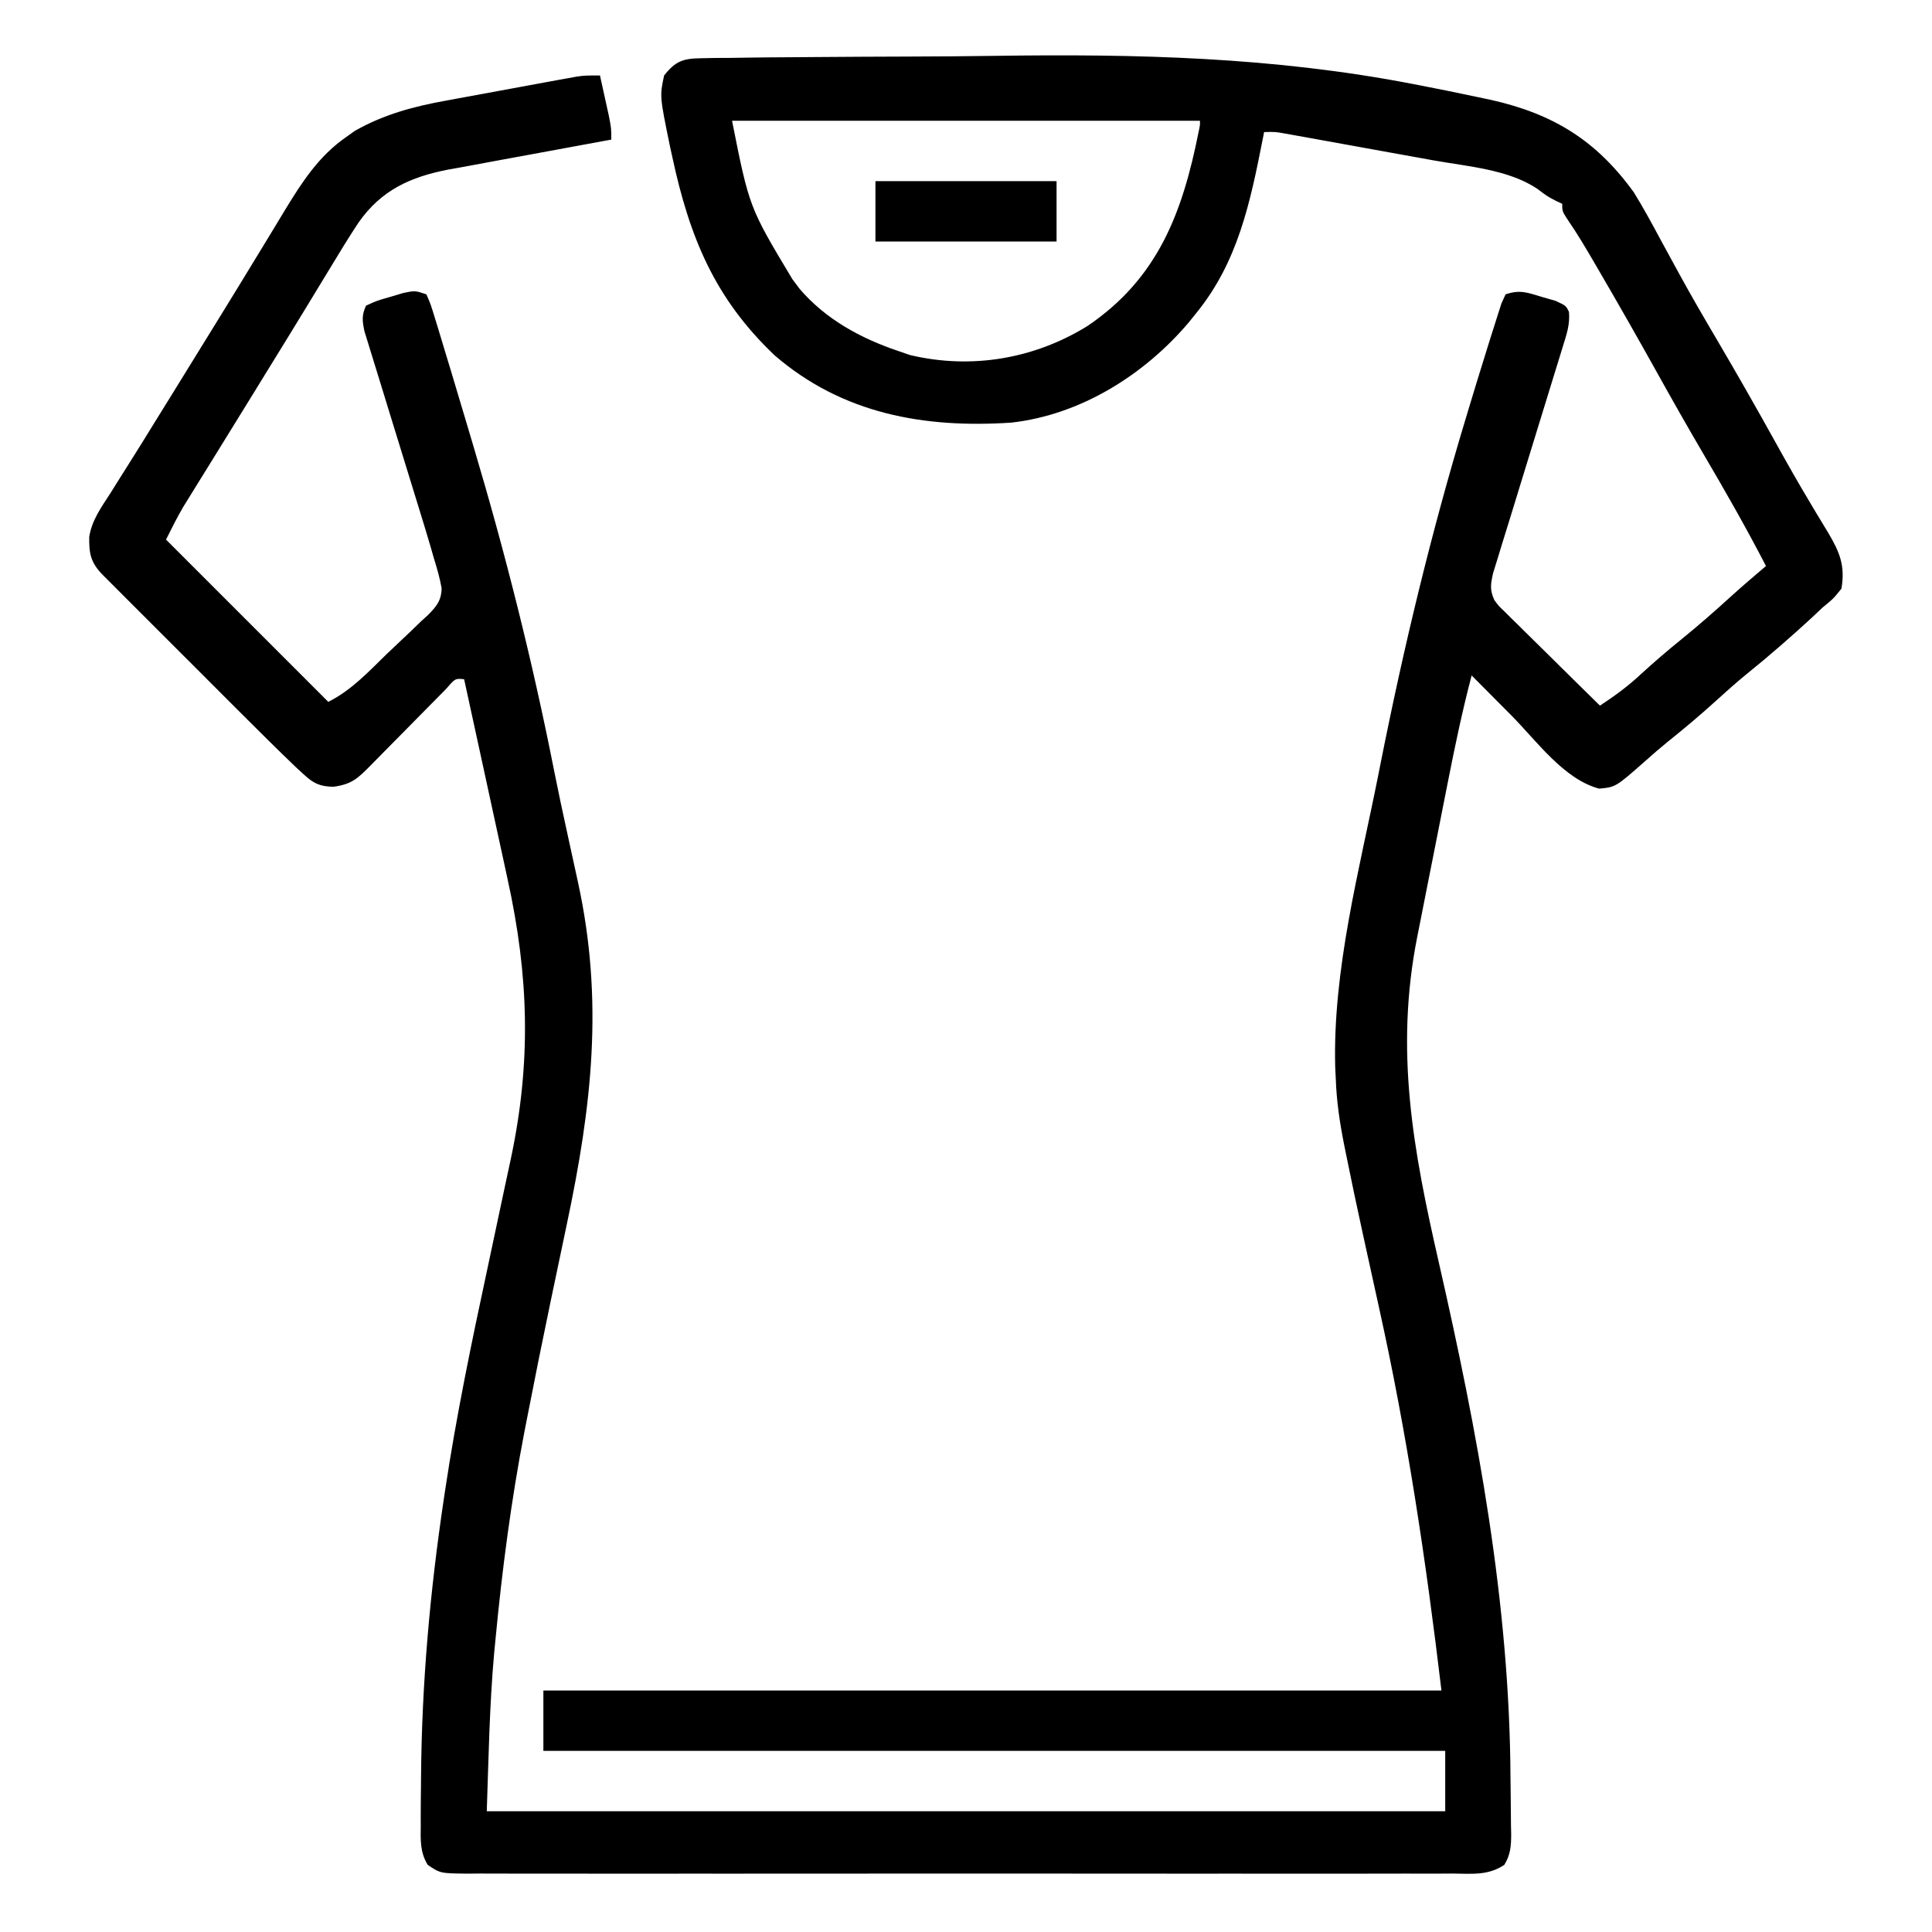 <?xml version="1.0" encoding="UTF-8"?>
<svg version="1.1" xmlns="http://www.w3.org/2000/svg" width="512" height="512">
<path d="M0 0 C1.209 -0.024 2.417 -0.049 3.662 -0.074 C5.001 -0.08 6.339 -0.086 7.677 -0.092 C9.092 -0.112 10.506 -0.134 11.92 -0.157 C15.781 -0.214 19.643 -0.244 23.505 -0.265 C25.953 -0.279 28.4 -0.298 30.848 -0.317 C38.601 -0.378 46.353 -0.421 54.106 -0.44 C62.012 -0.461 69.916 -0.515 77.821 -0.632 C115.329 -1.174 151.593 -0.318 188.52 6.822 C189.269 6.967 190.019 7.111 190.791 7.26 C195.734 8.217 200.664 9.226 205.589 10.274 C207.411 10.657 207.411 10.657 209.27 11.047 C225.777 14.759 237.209 21.837 247.106 35.568 C249.649 39.689 251.947 43.924 254.231 48.193 C255.539 50.602 256.856 53.007 258.172 55.412 C258.666 56.317 258.666 56.317 259.17 57.241 C262.388 63.125 265.763 68.915 269.168 74.693 C274.556 83.858 279.813 93.088 284.966 102.387 C287.792 107.479 290.659 112.534 293.652 117.529 C294.213 118.475 294.774 119.42 295.351 120.394 C296.404 122.162 297.469 123.921 298.551 125.671 C301.65 130.906 303.143 134.466 302.106 140.568 C299.957 143.24 299.957 143.24 297.106 145.568 C296.206 146.419 295.306 147.27 294.379 148.147 C288.648 153.43 282.829 158.498 276.754 163.389 C274.133 165.546 271.614 167.782 269.106 170.068 C264.824 173.965 260.421 177.665 255.902 181.283 C253.979 182.855 252.095 184.476 250.246 186.135 C242.299 193.149 242.299 193.149 237.918 193.568 C228.563 191.115 221.312 180.895 214.606 174.131 C213.582 173.103 212.559 172.075 211.535 171.047 C209.056 168.557 206.58 166.064 204.106 163.568 C201.636 172.952 199.659 182.405 197.785 191.92 C197.478 193.471 197.171 195.022 196.864 196.572 C196.225 199.801 195.588 203.03 194.953 206.259 C194.143 210.373 193.327 214.485 192.508 218.597 C191.874 221.791 191.243 224.987 190.614 228.182 C190.315 229.698 190.015 231.214 189.712 232.729 C183.68 263.025 188.618 289.407 195.401 319.103 C205.684 364.17 214.18 409.302 214.401 455.716 C214.412 457.429 214.433 459.142 214.462 460.855 C214.505 463.368 214.521 465.88 214.531 468.393 C214.549 469.156 214.566 469.92 214.584 470.706 C214.572 473.813 214.398 476.087 212.769 478.768 C208.474 481.671 204.089 481.118 199.022 481.076 C197.878 481.083 196.734 481.089 195.555 481.095 C192.379 481.109 189.204 481.104 186.028 481.091 C182.603 481.082 179.179 481.096 175.754 481.107 C169.045 481.125 162.336 481.121 155.626 481.11 C150.175 481.101 144.723 481.099 139.271 481.104 C138.108 481.105 138.108 481.105 136.921 481.106 C135.346 481.107 133.771 481.108 132.196 481.11 C117.42 481.121 102.643 481.108 87.867 481.086 C75.184 481.068 62.5 481.072 49.817 481.09 C35.094 481.111 20.371 481.12 5.649 481.108 C4.079 481.106 2.51 481.105 0.94 481.104 C0.168 481.103 -0.604 481.103 -1.4 481.102 C-6.846 481.098 -12.292 481.104 -17.739 481.114 C-24.375 481.125 -31.01 481.122 -37.646 481.101 C-41.033 481.09 -44.419 481.086 -47.806 481.099 C-51.475 481.11 -55.142 481.096 -58.81 481.076 C-59.885 481.085 -60.961 481.094 -62.068 481.103 C-69.217 481.027 -69.217 481.027 -72.556 478.766 C-74.578 475.446 -74.445 472.21 -74.39 468.44 C-74.393 467.631 -74.396 466.822 -74.399 465.989 C-74.4 463.327 -74.368 460.667 -74.332 458.006 C-74.325 457.088 -74.318 456.171 -74.31 455.225 C-74.111 430.632 -71.946 406.451 -68.324 382.135 C-68.135 380.863 -68.135 380.863 -67.942 379.565 C-64.974 359.795 -60.916 340.281 -56.718 320.742 C-55.178 313.567 -53.653 306.389 -52.138 299.208 C-51.617 296.756 -51.089 294.307 -50.559 291.857 C-45.056 266.113 -45.729 243.207 -51.371 217.596 C-51.705 216.051 -52.039 214.506 -52.371 212.96 C-53.236 208.956 -54.109 204.954 -54.985 200.952 C-55.883 196.843 -56.771 192.732 -57.66 188.621 C-59.396 180.602 -61.142 172.584 -62.894 164.568 C-65.255 164.343 -65.255 164.343 -67.568 167.031 C-68.692 168.162 -69.811 169.299 -70.926 170.44 C-71.813 171.335 -71.813 171.335 -72.719 172.248 C-74.615 174.163 -76.505 176.084 -78.394 178.006 C-80.284 179.924 -82.176 181.84 -84.07 183.753 C-85.25 184.945 -86.428 186.141 -87.603 187.339 C-91.047 190.825 -92.613 192.392 -97.519 193.068 C-101.14 192.996 -102.775 192.211 -105.424 189.773 C-106.119 189.134 -106.815 188.495 -107.531 187.836 C-112.346 183.216 -117.083 178.522 -121.797 173.799 C-122.926 172.67 -124.056 171.542 -125.186 170.413 C-127.536 168.064 -129.885 165.713 -132.233 163.361 C-135.244 160.343 -138.26 157.33 -141.278 154.319 C-143.604 151.997 -145.927 149.672 -148.25 147.347 C-149.362 146.234 -150.475 145.122 -151.588 144.011 C-153.137 142.465 -154.682 140.916 -156.226 139.366 C-157.546 138.045 -157.546 138.045 -158.892 136.698 C-161.881 133.519 -162.315 131.228 -162.247 126.847 C-161.568 122.463 -159.083 119.048 -156.707 115.381 C-156.165 114.513 -155.623 113.645 -155.065 112.751 C-153.923 110.923 -152.774 109.101 -151.618 107.283 C-149.452 103.871 -147.333 100.432 -145.214 96.99 C-143.604 94.379 -141.987 91.772 -140.367 89.166 C-136.588 83.082 -132.835 76.982 -129.082 70.881 C-128.418 69.803 -127.754 68.726 -127.07 67.616 C-123.907 62.48 -120.752 57.341 -117.625 52.184 C-116.189 49.817 -114.748 47.452 -113.307 45.088 C-112.299 43.43 -111.298 41.769 -110.297 40.107 C-105.782 32.705 -101.363 25.883 -94.144 20.881 C-93.007 20.071 -93.007 20.071 -91.848 19.244 C-84.162 14.883 -76.202 12.754 -67.558 11.209 C-66.517 11.015 -65.475 10.821 -64.402 10.621 C-62.219 10.216 -60.036 9.817 -57.852 9.422 C-54.506 8.816 -51.163 8.196 -47.82 7.572 C-45.691 7.18 -43.563 6.788 -41.433 6.397 C-40.436 6.212 -39.438 6.028 -38.409 5.838 C-37.017 5.587 -37.017 5.587 -35.596 5.331 C-34.782 5.183 -33.969 5.036 -33.13 4.883 C-30.894 4.568 -30.894 4.568 -26.894 4.568 C-26.391 6.838 -25.891 9.11 -25.394 11.381 C-24.977 13.278 -24.977 13.278 -24.551 15.213 C-23.894 18.568 -23.894 18.568 -23.894 21.568 C-24.526 21.683 -25.157 21.797 -25.808 21.914 C-32.415 23.112 -39.017 24.333 -45.617 25.566 C-48.076 26.023 -50.537 26.474 -52.999 26.919 C-56.549 27.562 -60.095 28.225 -63.64 28.893 C-65.277 29.182 -65.277 29.182 -66.946 29.477 C-77.124 31.432 -84.872 34.95 -90.894 43.568 C-93.456 47.446 -95.872 51.401 -98.269 55.381 C-98.971 56.534 -99.672 57.687 -100.375 58.84 C-101.83 61.229 -103.283 63.62 -104.733 66.012 C-108.093 71.548 -111.496 77.057 -114.894 82.568 C-116.211 84.709 -117.527 86.85 -118.844 88.99 C-121.3 92.982 -123.761 96.971 -126.228 100.956 C-127.701 103.336 -129.172 105.718 -130.644 108.099 C-131.679 109.774 -132.717 111.447 -133.756 113.119 C-134.385 114.139 -135.015 115.159 -135.664 116.209 C-136.217 117.101 -136.769 117.994 -137.339 118.913 C-138.987 121.726 -140.436 124.652 -141.894 127.568 C-127.704 141.758 -113.514 155.948 -98.894 170.568 C-92.762 167.502 -88.25 162.605 -83.374 157.859 C-82.139 156.667 -80.892 155.487 -79.632 154.321 C-77.807 152.63 -76.024 150.903 -74.246 149.162 C-73.396 148.396 -73.396 148.396 -72.529 147.614 C-70.263 145.323 -68.914 143.746 -68.859 140.445 C-69.346 137.736 -70.074 135.197 -70.894 132.568 C-71.206 131.484 -71.517 130.4 -71.838 129.282 C-72.749 126.167 -73.691 123.065 -74.655 119.966 C-75.295 117.908 -75.927 115.847 -76.558 113.786 C-78.349 107.933 -80.151 102.084 -81.962 96.237 C-83.075 92.643 -84.178 89.045 -85.276 85.446 C-85.694 84.081 -86.116 82.716 -86.543 81.353 C-87.136 79.454 -87.716 77.551 -88.296 75.647 C-88.629 74.567 -88.963 73.487 -89.307 72.374 C-89.891 69.586 -90.072 68.147 -88.894 65.568 C-86.058 64.268 -86.058 64.268 -82.519 63.256 C-81.357 62.909 -80.194 62.562 -78.996 62.205 C-75.894 61.568 -75.894 61.568 -72.894 62.568 C-71.741 65.242 -71.741 65.242 -70.633 68.878 C-70.427 69.542 -70.221 70.206 -70.009 70.89 C-69.324 73.115 -68.658 75.345 -67.992 77.576 C-67.514 79.151 -67.035 80.726 -66.555 82.301 C-65.269 86.544 -64.002 90.793 -62.742 95.044 C-61.958 97.691 -61.169 100.335 -60.38 102.98 C-51.942 131.318 -44.803 159.672 -39.072 188.691 C-37.941 194.392 -36.722 200.071 -35.476 205.748 C-35.097 207.492 -34.717 209.235 -34.337 210.979 C-33.819 213.363 -33.299 215.746 -32.774 218.128 C-25.825 249.778 -29.046 277.698 -35.708 309.133 C-36.994 315.206 -38.264 321.282 -39.535 327.358 C-39.674 328.023 -39.814 328.689 -39.957 329.374 C-42.106 339.643 -44.177 349.926 -46.18 360.225 C-46.421 361.462 -46.663 362.699 -46.912 363.973 C-50.426 382.2 -52.826 400.534 -54.582 419.006 C-54.701 420.229 -54.821 421.451 -54.944 422.711 C-56.186 436.675 -56.409 450.494 -56.894 464.568 C26.926 464.568 110.746 464.568 197.106 464.568 C197.106 459.288 197.106 454.008 197.106 448.568 C118.236 448.568 39.366 448.568 -41.894 448.568 C-41.894 443.288 -41.894 438.008 -41.894 432.568 C36.646 432.568 115.186 432.568 196.106 432.568 C191.988 397.977 187.035 364.806 179.543 331.006 C178.414 325.88 177.288 320.754 176.164 315.627 C175.764 313.801 175.764 313.801 175.355 311.939 C173.765 304.667 172.216 297.389 170.75 290.092 C170.59 289.3 170.431 288.508 170.266 287.691 C169.136 281.98 168.311 276.385 168.106 270.568 C168.028 268.975 168.028 268.975 167.949 267.35 C167.275 241.503 174.342 215.21 179.356 190.006 C179.558 188.986 179.76 187.966 179.969 186.915 C186.127 155.925 193.446 125.498 202.606 95.256 C202.985 93.996 202.985 93.996 203.372 92.711 C204.814 87.926 206.275 83.147 207.769 78.377 C208.218 76.944 208.664 75.509 209.107 74.073 C209.71 72.131 210.332 70.195 210.955 68.259 C211.472 66.635 211.472 66.635 212 64.979 C212.365 64.184 212.73 63.388 213.106 62.568 C216.979 61.277 218.847 62.098 222.731 63.256 C223.899 63.59 225.066 63.924 226.27 64.268 C229.106 65.568 229.106 65.568 229.897 67.224 C230.196 70.59 229.273 73.161 228.276 76.385 C228.069 77.062 227.863 77.739 227.65 78.436 C227.202 79.903 226.749 81.369 226.292 82.833 C225.568 85.15 224.858 87.471 224.15 89.793 C222.391 95.559 220.61 101.318 218.83 107.078 C217.326 111.946 215.83 116.817 214.346 121.692 C213.645 123.979 212.933 126.262 212.22 128.545 C211.791 129.947 211.363 131.35 210.936 132.752 C210.557 133.975 210.179 135.197 209.789 136.457 C209.132 139.45 208.883 140.811 210.106 143.568 C211.272 145.164 211.272 145.164 212.789 146.593 C213.63 147.433 213.63 147.433 214.488 148.291 C215.095 148.883 215.703 149.474 216.328 150.084 C216.948 150.7 217.568 151.316 218.207 151.95 C220.187 153.914 222.177 155.866 224.168 157.818 C225.513 159.149 226.858 160.479 228.201 161.811 C231.495 165.071 234.798 168.322 238.106 171.568 C241.949 169.044 245.428 166.517 248.793 163.381 C252.313 160.157 255.892 157.067 259.606 154.068 C264.138 150.4 268.49 146.579 272.801 142.654 C275.85 139.895 278.969 137.228 282.106 134.568 C276.939 124.557 271.371 114.814 265.664 105.102 C261.386 97.807 257.216 90.459 253.106 83.068 C248.311 74.458 243.442 65.896 238.481 57.381 C237.901 56.383 237.32 55.386 236.723 54.358 C234.473 50.51 232.235 46.69 229.707 43.018 C228.106 40.568 228.106 40.568 228.106 38.568 C227.569 38.321 227.033 38.073 226.481 37.818 C224.106 36.568 224.106 36.568 221.543 34.631 C213.88 29.464 203.009 28.68 194.106 27.088 C192.908 26.87 191.709 26.653 190.475 26.428 C187.964 25.973 185.453 25.52 182.942 25.07 C179.088 24.378 175.235 23.678 171.383 22.977 C168.936 22.534 166.49 22.092 164.043 21.651 C162.89 21.441 161.737 21.232 160.549 21.016 C159.484 20.826 158.418 20.635 157.32 20.439 C156.383 20.27 155.446 20.102 154.48 19.928 C152.012 19.494 152.012 19.494 149.106 19.568 C148.986 20.187 148.866 20.805 148.742 21.442 C145.43 38.225 142.173 53.997 131.106 67.568 C130.104 68.814 130.104 68.814 129.082 70.084 C117.295 83.957 100.445 94.512 82.106 96.568 C59.026 98.092 37.397 94.264 19.406 78.752 C3.451 63.609 -3.151 47.372 -7.707 26.256 C-8.036 24.753 -8.036 24.753 -8.371 23.22 C-11.074 10.034 -11.074 10.034 -9.894 4.568 C-6.849 0.718 -4.843 0.061 0 0 Z M8.106 16.568 C12.668 39.527 12.668 39.527 24.106 58.568 C24.723 59.395 25.341 60.221 25.977 61.072 C32.864 69.147 42.172 74.222 52.106 77.568 C53.161 77.932 54.217 78.296 55.305 78.67 C71.542 82.508 88.13 79.695 102.231 71.006 C121.018 58.335 127.497 40.851 131.758 19.479 C132.135 17.728 132.135 17.728 132.106 16.568 C91.186 16.568 50.266 16.568 8.106 16.568 Z " fill="#000000" transform="translate(185.894,15.432)"/>
<path d="M0 0 C15.84 0 31.68 0 48 0 C48 5.28 48 10.56 48 16 C32.16 16 16.32 16 0 16 C0 10.72 0 5.44 0 0 Z " fill="#000000" transform="translate(232,48)"/>
</svg>
